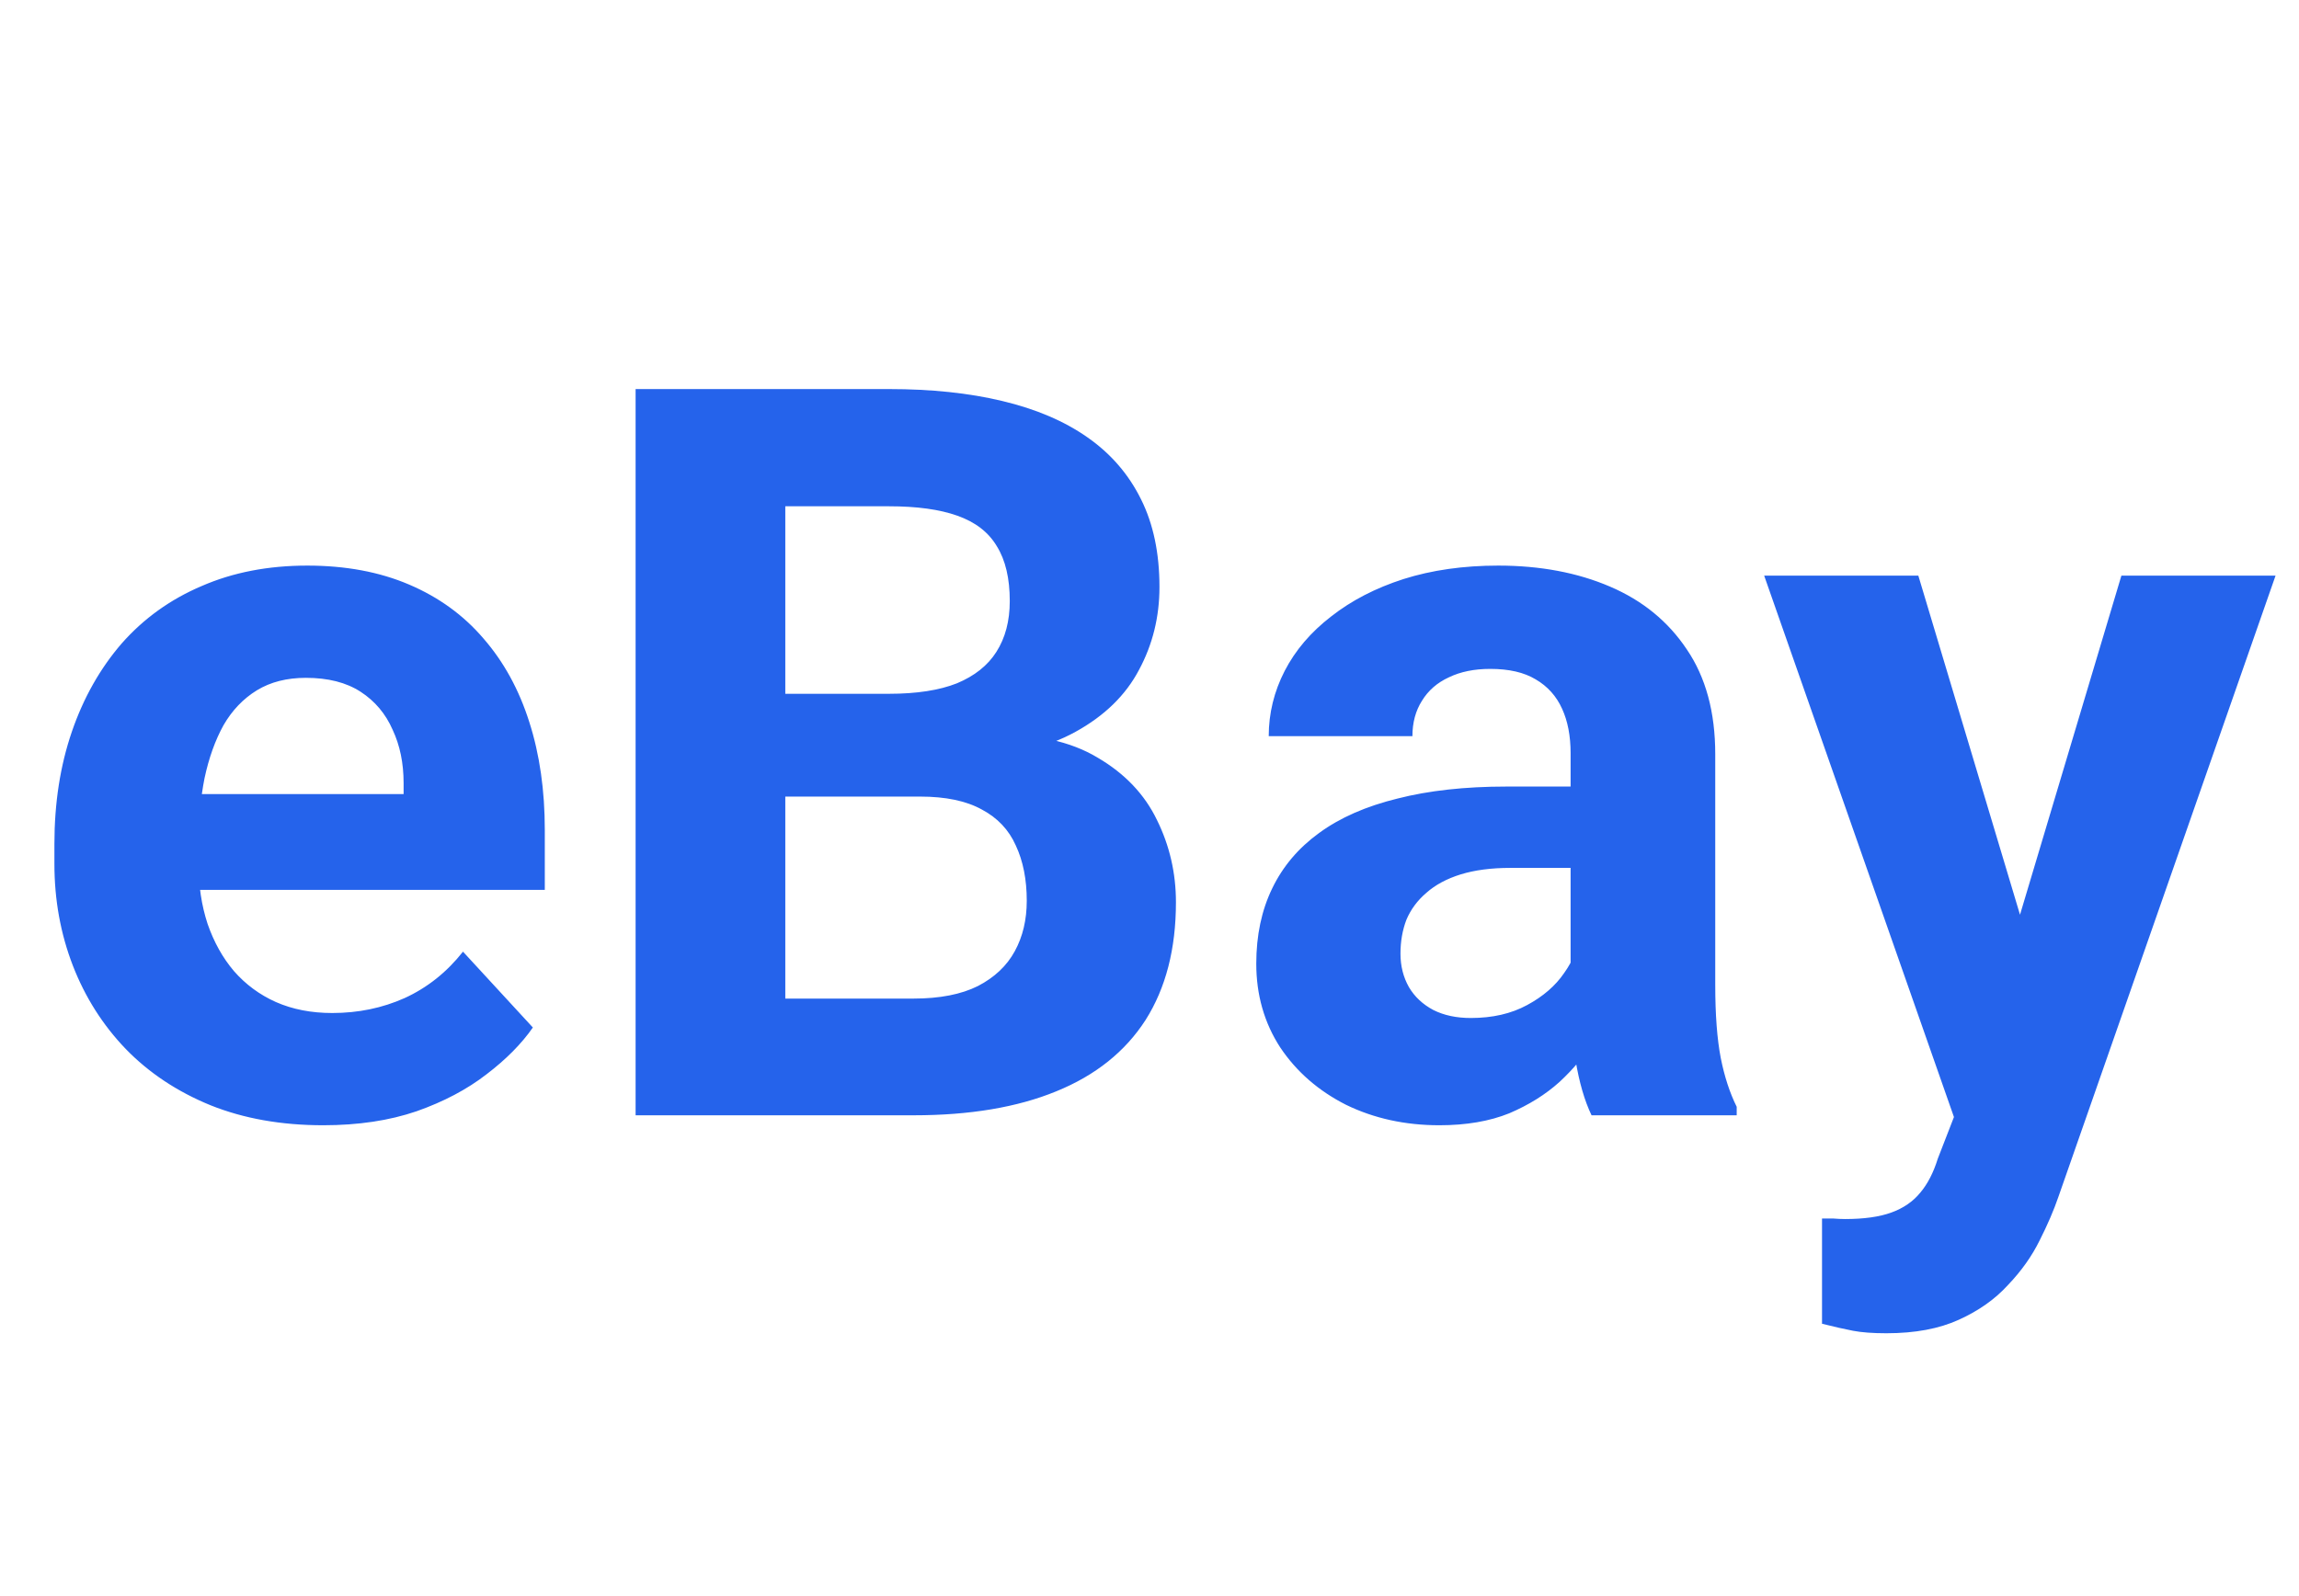 <svg width="36" height="25" viewBox="0 0 36 25" fill="none" xmlns="http://www.w3.org/2000/svg">
<path d="M5.062 17.625C4.406 17.625 3.818 17.521 3.297 17.312C2.776 17.099 2.333 16.805 1.969 16.43C1.609 16.055 1.333 15.62 1.141 15.125C0.948 14.625 0.852 14.094 0.852 13.531V13.219C0.852 12.578 0.943 11.992 1.125 11.461C1.307 10.93 1.568 10.469 1.906 10.078C2.25 9.688 2.667 9.388 3.156 9.18C3.646 8.966 4.198 8.859 4.812 8.859C5.411 8.859 5.943 8.958 6.406 9.156C6.87 9.354 7.258 9.635 7.57 10C7.888 10.365 8.128 10.802 8.289 11.312C8.451 11.818 8.531 12.38 8.531 13V13.938H1.812V12.438H6.32V12.266C6.32 11.953 6.263 11.675 6.148 11.43C6.039 11.18 5.872 10.982 5.648 10.836C5.424 10.69 5.138 10.617 4.789 10.617C4.492 10.617 4.237 10.682 4.023 10.812C3.81 10.943 3.635 11.125 3.5 11.359C3.37 11.594 3.271 11.87 3.203 12.188C3.141 12.5 3.109 12.844 3.109 13.219V13.531C3.109 13.87 3.156 14.182 3.25 14.469C3.349 14.755 3.487 15.003 3.664 15.211C3.846 15.419 4.065 15.581 4.32 15.695C4.581 15.81 4.875 15.867 5.203 15.867C5.609 15.867 5.987 15.789 6.336 15.633C6.69 15.471 6.995 15.229 7.25 14.906L8.344 16.094C8.167 16.349 7.924 16.594 7.617 16.828C7.315 17.062 6.951 17.255 6.523 17.406C6.096 17.552 5.609 17.625 5.062 17.625ZM14.406 12.477H11.484L11.469 10.867H13.922C14.354 10.867 14.708 10.812 14.984 10.703C15.26 10.588 15.466 10.425 15.602 10.211C15.742 9.992 15.812 9.727 15.812 9.414C15.812 9.06 15.745 8.773 15.609 8.555C15.479 8.336 15.273 8.177 14.992 8.078C14.716 7.979 14.359 7.93 13.922 7.93H12.297V17.469H9.953V6.094H13.922C14.583 6.094 15.175 6.156 15.695 6.281C16.221 6.406 16.667 6.596 17.031 6.852C17.396 7.107 17.674 7.43 17.867 7.82C18.06 8.206 18.156 8.664 18.156 9.195C18.156 9.664 18.049 10.096 17.836 10.492C17.628 10.888 17.297 11.211 16.844 11.461C16.396 11.711 15.81 11.849 15.086 11.875L14.406 12.477ZM14.305 17.469H10.844L11.758 15.641H14.305C14.716 15.641 15.052 15.575 15.312 15.445C15.573 15.31 15.766 15.128 15.891 14.898C16.016 14.669 16.078 14.406 16.078 14.109C16.078 13.776 16.021 13.487 15.906 13.242C15.797 12.997 15.62 12.81 15.375 12.68C15.13 12.544 14.807 12.477 14.406 12.477H12.148L12.164 10.867H14.977L15.516 11.5C16.208 11.49 16.766 11.612 17.188 11.867C17.615 12.117 17.924 12.443 18.117 12.844C18.315 13.245 18.414 13.675 18.414 14.133C18.414 14.862 18.255 15.477 17.938 15.977C17.62 16.471 17.154 16.844 16.539 17.094C15.93 17.344 15.185 17.469 14.305 17.469ZM24.594 15.562V11.797C24.594 11.526 24.549 11.294 24.461 11.102C24.372 10.904 24.234 10.75 24.047 10.641C23.865 10.531 23.628 10.477 23.336 10.477C23.086 10.477 22.87 10.521 22.688 10.609C22.505 10.693 22.365 10.815 22.266 10.977C22.167 11.133 22.117 11.318 22.117 11.531H19.867C19.867 11.172 19.951 10.831 20.117 10.508C20.284 10.185 20.526 9.901 20.844 9.656C21.162 9.406 21.539 9.211 21.977 9.07C22.419 8.93 22.914 8.859 23.461 8.859C24.117 8.859 24.701 8.969 25.211 9.188C25.721 9.406 26.122 9.734 26.414 10.172C26.711 10.609 26.859 11.156 26.859 11.812V15.43C26.859 15.893 26.888 16.273 26.945 16.57C27.003 16.862 27.086 17.117 27.195 17.336V17.469H24.922C24.812 17.24 24.729 16.953 24.672 16.609C24.62 16.26 24.594 15.912 24.594 15.562ZM24.891 12.32L24.906 13.594H23.648C23.352 13.594 23.094 13.628 22.875 13.695C22.656 13.763 22.477 13.859 22.336 13.984C22.195 14.104 22.091 14.245 22.023 14.406C21.961 14.568 21.93 14.745 21.93 14.938C21.93 15.13 21.974 15.305 22.062 15.461C22.151 15.612 22.279 15.732 22.445 15.82C22.612 15.904 22.807 15.945 23.031 15.945C23.37 15.945 23.664 15.878 23.914 15.742C24.164 15.607 24.357 15.44 24.492 15.242C24.633 15.044 24.706 14.857 24.711 14.68L25.305 15.633C25.221 15.846 25.107 16.068 24.961 16.297C24.82 16.526 24.641 16.742 24.422 16.945C24.203 17.143 23.94 17.307 23.633 17.438C23.326 17.562 22.961 17.625 22.539 17.625C22.003 17.625 21.516 17.518 21.078 17.305C20.646 17.086 20.302 16.787 20.047 16.406C19.797 16.021 19.672 15.583 19.672 15.094C19.672 14.651 19.755 14.258 19.922 13.914C20.088 13.57 20.333 13.281 20.656 13.047C20.984 12.807 21.393 12.628 21.883 12.508C22.372 12.383 22.94 12.32 23.586 12.32H24.891ZM30.977 16.516L33.219 9.016H35.633L32.234 18.742C32.161 18.956 32.062 19.185 31.938 19.43C31.818 19.674 31.654 19.906 31.445 20.125C31.242 20.349 30.984 20.531 30.672 20.672C30.365 20.812 29.987 20.883 29.539 20.883C29.326 20.883 29.151 20.87 29.016 20.844C28.88 20.818 28.719 20.781 28.531 20.734V19.086C28.588 19.086 28.648 19.086 28.711 19.086C28.773 19.091 28.833 19.094 28.891 19.094C29.188 19.094 29.43 19.06 29.617 18.992C29.805 18.924 29.956 18.82 30.07 18.68C30.185 18.544 30.276 18.367 30.344 18.148L30.977 16.516ZM30.039 9.016L31.875 15.141L32.195 17.523L30.664 17.688L27.625 9.016H30.039Z" fill="#2563EB"/>
</svg>
